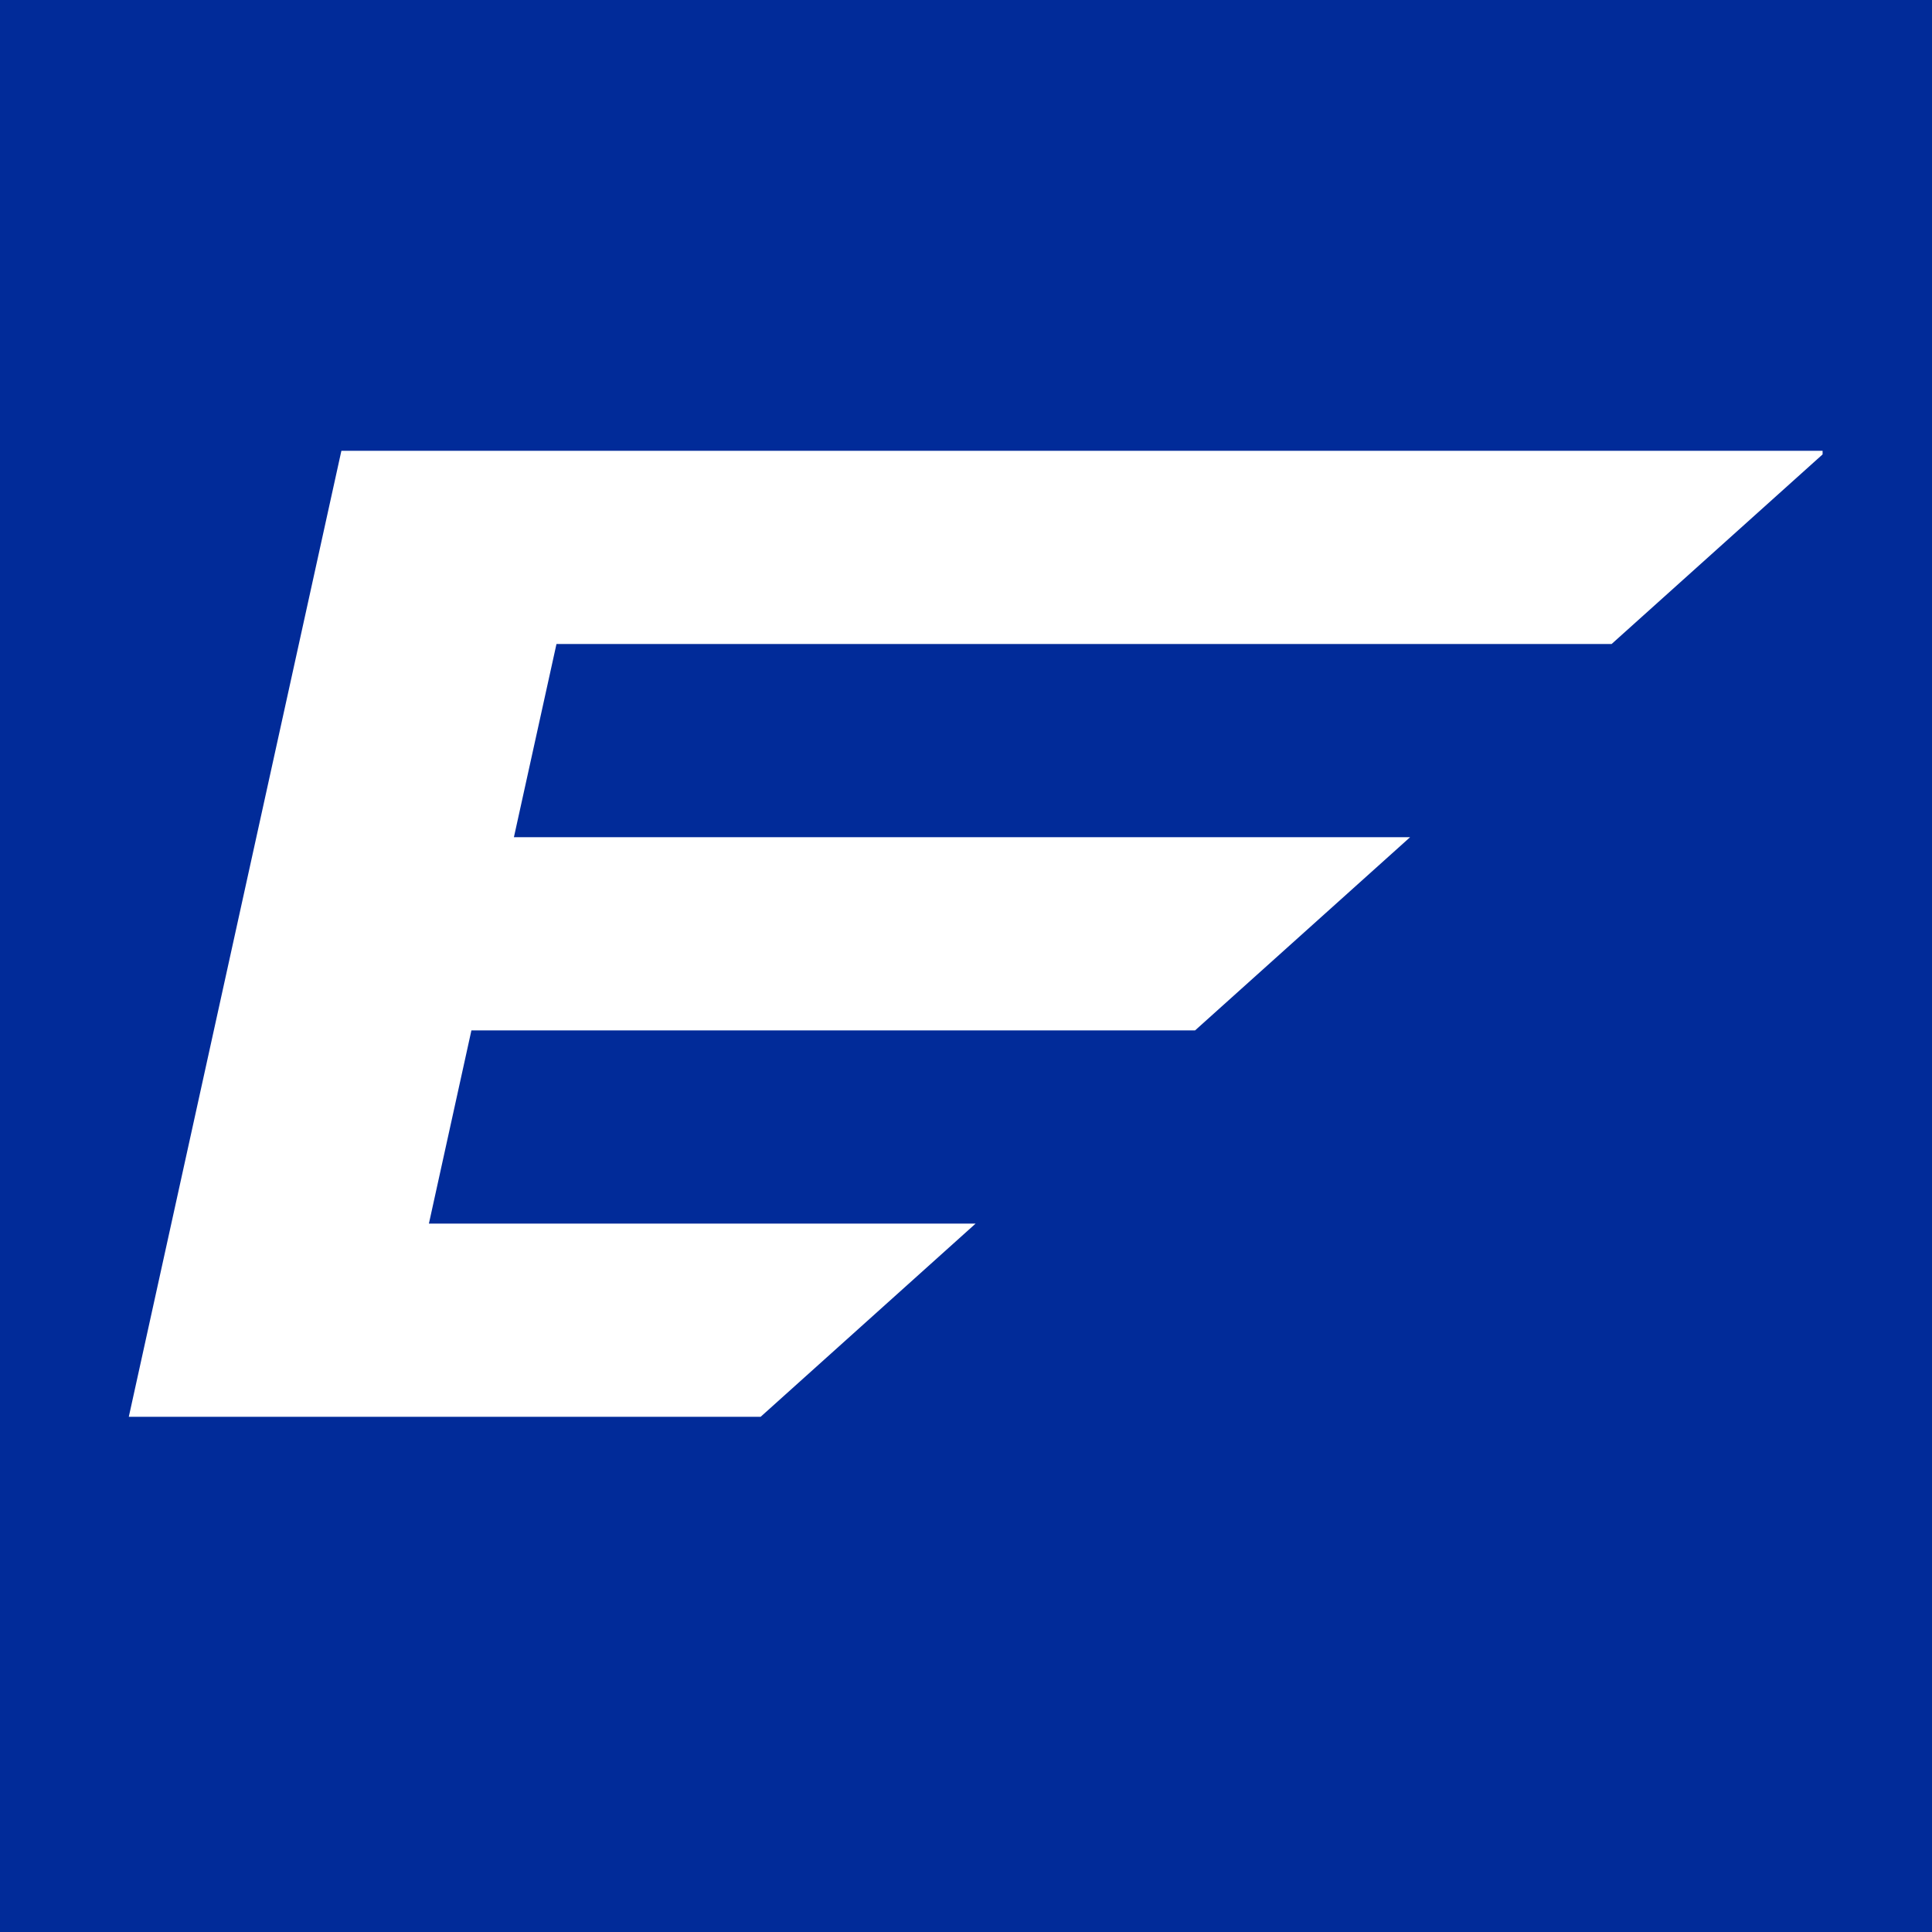 <?xml version="1.0" encoding="UTF-8"?>
<!-- Generator: Adobe Illustrator 16.0.0, SVG Export Plug-In . SVG Version: 6.00 Build 0)  -->
<!DOCTYPE svg PUBLIC "-//W3C//DTD SVG 1.1//EN" "http://www.w3.org/Graphics/SVG/1.1/DTD/svg11.dtd">
<svg version="1.1" id="Layer_1" xmlns="http://www.w3.org/2000/svg" xmlns:xlink="http://www.w3.org/1999/xlink" x="0px" y="0px" width="30px" height="30px" viewBox="-297.5 435.5 30 30" enable-background="new -297.5 435.5 30 30" xml:space="preserve">
<rect x="-297.5" y="435.5" fill="#012B99" width="30" height="30"/>
<polygon fill="#FFFFFF" points="-288.199,442.5 -291.199,442.5 -292.199,442.5 -295.5,457.5 -294.887,457.5 -291.5,457.5   -285.689,457.5 -282.351,454.5 -290.84,454.5 -290.18,451.5 -278.943,451.5 -275.604,448.5 -289.52,448.5 -288.859,445.5   -272.475,445.5 -269.199,442.556 -269.199,442.5 "/>
</svg>